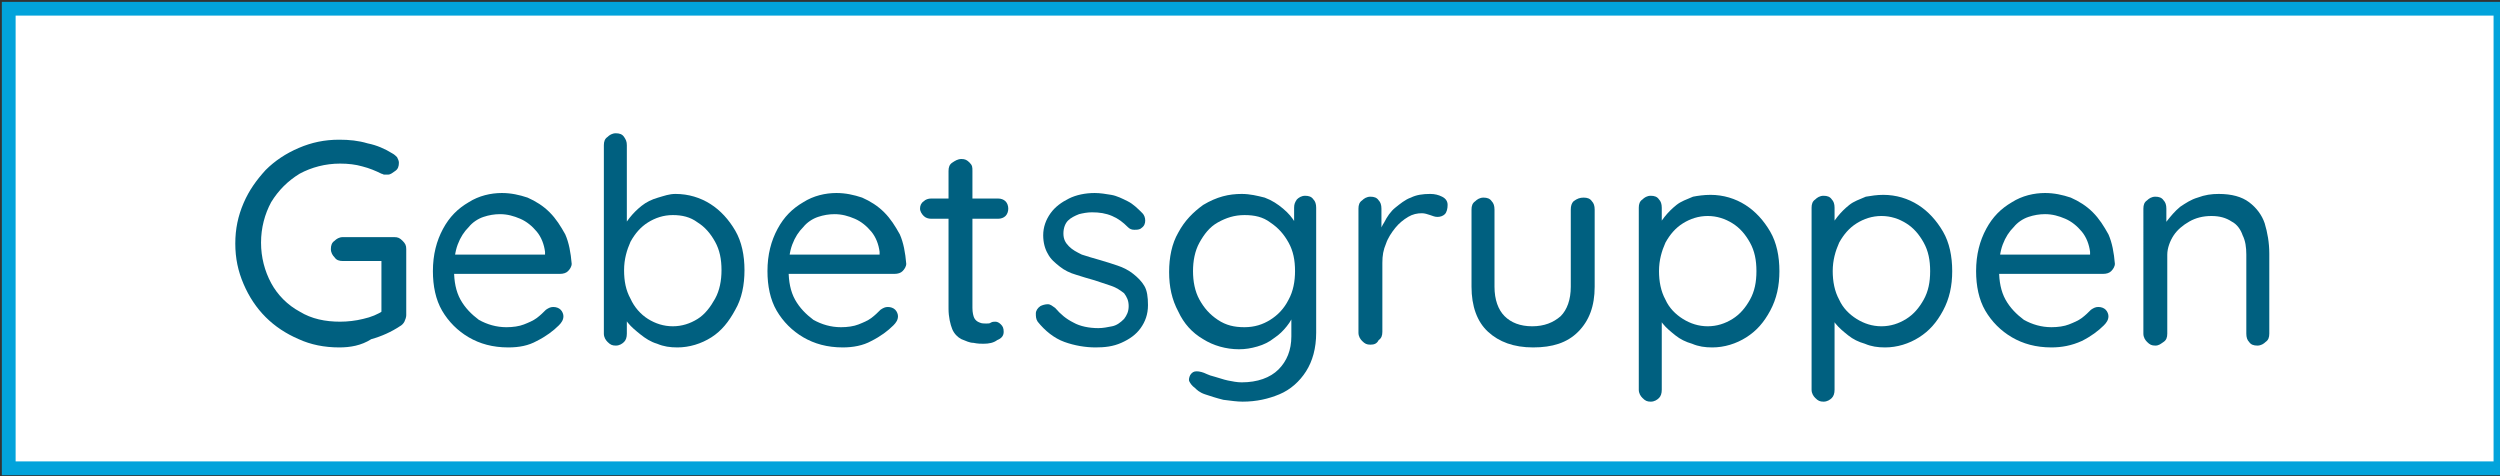 <?xml version="1.0" encoding="UTF-8"?>
<!-- Generator: Adobe Illustrator 28.0.0, SVG Export Plug-In . SVG Version: 6.00 Build 0)  -->
<svg xmlns="http://www.w3.org/2000/svg" xmlns:xlink="http://www.w3.org/1999/xlink" version="1.1" id="Ebene_1" x="0px" y="0px" viewBox="0 0 272 51.8" style="enable-background:new 0 0 272 51.8;" xml:space="preserve">
<rect x="0" y="0" width="272" height="51.8" fill="#333333" stroke="none"/>
<style type="text/css">
	.st0{fill:#FFFFFF;}
	.st1{fill:#02A3DB;}
	.st2{fill:#006080;}
</style>
<g>
	<rect x="0.9" y="0.9" class="st0" width="271.1" height="50"></rect>
	<path class="st1" d="M272.8,51.7H0.2V0.2h272.6V51.7z M1.7,50.2h269.6V1.7H1.7V50.2z"></path>
</g>
<g>
	<path class="st2" d="M36.9,37.8c-1.6,0-3.1-0.3-4.4-0.9c-1.4-0.6-2.6-1.4-3.6-2.4c-1-1-1.8-2.2-2.4-3.6c-0.6-1.4-0.9-2.8-0.9-4.4   s0.3-3,0.9-4.4s1.4-2.5,2.4-3.6c1-1,2.2-1.8,3.6-2.4c1.4-0.6,2.8-0.9,4.4-0.9c1.1,0,2.1,0.1,3.1,0.4c1,0.2,1.9,0.6,2.7,1.1   c0.2,0.1,0.4,0.3,0.5,0.4c0.1,0.2,0.2,0.4,0.2,0.6c0,0.4-0.1,0.7-0.4,0.9s-0.5,0.4-0.8,0.4c-0.1,0-0.2,0-0.4,0   c-0.1,0-0.2-0.1-0.3-0.1c-0.6-0.3-1.3-0.6-2.1-0.8c-0.7-0.2-1.5-0.3-2.4-0.3c-1.6,0-3.1,0.4-4.4,1.1c-1.3,0.8-2.3,1.8-3.1,3.1   c-0.7,1.3-1.1,2.8-1.1,4.4s0.4,3.1,1.1,4.4c0.7,1.3,1.8,2.4,3.1,3.1c1.3,0.8,2.8,1.1,4.4,1.1c0.8,0,1.7-0.1,2.5-0.3   c0.9-0.2,1.6-0.5,2.2-0.9l-0.2,0.7v-6.5l0.5,0.4h-4.7c-0.4,0-0.7-0.1-0.9-0.4c-0.2-0.2-0.4-0.5-0.4-0.9c0-0.4,0.1-0.7,0.4-0.9   c0.2-0.2,0.5-0.4,0.9-0.4h5.6c0.4,0,0.6,0.1,0.9,0.4s0.4,0.5,0.4,0.9v7.2c0,0.2-0.1,0.5-0.2,0.7c-0.1,0.2-0.3,0.4-0.5,0.5   c-0.9,0.6-2,1.1-3.1,1.4C39.3,37.6,38.1,37.8,36.9,37.8z"></path>
	<path class="st2" d="M55.3,37.8c-1.7,0-3.1-0.4-4.3-1.1c-1.2-0.7-2.2-1.7-2.9-2.9c-0.7-1.2-1-2.7-1-4.3c0-1.8,0.4-3.3,1.1-4.6   c0.7-1.3,1.6-2.2,2.8-2.9c1.1-0.7,2.4-1,3.6-1c1,0,1.9,0.2,2.8,0.5c0.9,0.4,1.7,0.9,2.4,1.6c0.7,0.7,1.2,1.5,1.7,2.4   c0.4,0.9,0.6,2,0.7,3.2c0,0.3-0.2,0.6-0.4,0.8c-0.2,0.2-0.5,0.3-0.9,0.3H48.5l-0.6-2.1h11.9l-0.5,0.4v-0.7   c-0.1-0.8-0.4-1.6-0.9-2.2c-0.5-0.6-1.1-1.1-1.8-1.4c-0.7-0.3-1.4-0.5-2.2-0.5c-0.6,0-1.2,0.1-1.8,0.3c-0.6,0.2-1.2,0.6-1.6,1.1   c-0.5,0.5-0.9,1.1-1.2,1.9c-0.3,0.8-0.4,1.7-0.4,2.8c0,1.2,0.2,2.3,0.7,3.2c0.5,0.9,1.2,1.6,2,2.2c0.9,0.5,1.9,0.8,3,0.8   c0.7,0,1.4-0.1,1.9-0.3c0.5-0.2,1-0.4,1.4-0.7c0.4-0.3,0.7-0.6,1-0.9c0.3-0.2,0.5-0.3,0.8-0.3c0.3,0,0.6,0.1,0.8,0.3   c0.2,0.2,0.3,0.5,0.3,0.7c0,0.4-0.2,0.7-0.5,1c-0.6,0.6-1.4,1.2-2.4,1.7C57.5,37.6,56.5,37.8,55.3,37.8z"></path>
	<path class="st2" d="M73.5,21.1c1.4,0,2.7,0.4,3.8,1.1c1.1,0.7,2,1.7,2.7,2.9c0.7,1.2,1,2.7,1,4.3c0,1.6-0.3,3.1-1,4.3   c-0.7,1.3-1.5,2.3-2.6,3c-1.1,0.7-2.4,1.1-3.7,1.1c-0.8,0-1.5-0.1-2.2-0.4c-0.7-0.2-1.3-0.6-1.8-1c-0.5-0.4-1-0.8-1.4-1.3   c-0.4-0.5-0.6-1-0.8-1.5l0.7-0.4v3.1c0,0.4-0.1,0.7-0.3,0.9c-0.2,0.2-0.5,0.4-0.9,0.4c-0.4,0-0.6-0.1-0.9-0.4   c-0.2-0.2-0.4-0.5-0.4-0.9V15.8c0-0.4,0.1-0.7,0.4-0.9c0.2-0.2,0.5-0.4,0.9-0.4c0.4,0,0.7,0.1,0.9,0.4s0.3,0.5,0.3,0.9v9.6   l-0.5-0.2c0.1-0.5,0.4-1,0.8-1.5c0.4-0.5,0.8-0.9,1.3-1.3c0.5-0.4,1.1-0.7,1.8-0.9S72.8,21.1,73.5,21.1z M73.2,23.4   c-1,0-1.9,0.3-2.7,0.8c-0.8,0.5-1.4,1.2-1.9,2.1c-0.4,0.9-0.7,1.9-0.7,3.1c0,1.2,0.2,2.2,0.7,3.1c0.4,0.9,1.1,1.7,1.9,2.2   c0.8,0.5,1.7,0.8,2.7,0.8c1,0,1.9-0.3,2.7-0.8c0.8-0.5,1.4-1.3,1.9-2.2c0.5-0.9,0.7-2,0.7-3.1c0-1.2-0.2-2.2-0.7-3.1   c-0.5-0.9-1.1-1.6-1.9-2.1C75.1,23.6,74.2,23.4,73.2,23.4z"></path>
	<path class="st2" d="M91.7,37.8c-1.7,0-3.1-0.4-4.3-1.1c-1.2-0.7-2.2-1.7-2.9-2.9c-0.7-1.2-1-2.7-1-4.3c0-1.8,0.4-3.3,1.1-4.6   c0.7-1.3,1.6-2.2,2.8-2.9c1.1-0.7,2.4-1,3.6-1c1,0,1.9,0.2,2.8,0.5c0.9,0.4,1.7,0.9,2.4,1.6c0.7,0.7,1.2,1.5,1.7,2.4   c0.4,0.9,0.6,2,0.7,3.2c0,0.3-0.2,0.6-0.4,0.8c-0.2,0.2-0.5,0.3-0.9,0.3H84.9l-0.6-2.1h11.9l-0.5,0.4v-0.7   c-0.1-0.8-0.4-1.6-0.9-2.2c-0.5-0.6-1.1-1.1-1.8-1.4c-0.7-0.3-1.4-0.5-2.2-0.5c-0.6,0-1.2,0.1-1.8,0.3c-0.6,0.2-1.2,0.6-1.6,1.1   c-0.5,0.5-0.9,1.1-1.2,1.9c-0.3,0.8-0.4,1.7-0.4,2.8c0,1.2,0.2,2.3,0.7,3.2c0.5,0.9,1.2,1.6,2,2.2c0.9,0.5,1.9,0.8,3,0.8   c0.7,0,1.4-0.1,1.9-0.3c0.5-0.2,1-0.4,1.4-0.7c0.4-0.3,0.7-0.6,1-0.9c0.3-0.2,0.5-0.3,0.8-0.3c0.3,0,0.6,0.1,0.8,0.3   c0.2,0.2,0.3,0.5,0.3,0.7c0,0.4-0.2,0.7-0.5,1c-0.6,0.6-1.4,1.2-2.4,1.7C93.9,37.6,92.8,37.8,91.7,37.8z"></path>
	<path class="st2" d="M101.3,21.6h7.3c0.3,0,0.6,0.1,0.8,0.3c0.2,0.2,0.3,0.5,0.3,0.8c0,0.3-0.1,0.6-0.3,0.8   c-0.2,0.2-0.5,0.3-0.8,0.3h-7.3c-0.3,0-0.6-0.1-0.8-0.3c-0.2-0.2-0.4-0.5-0.4-0.8c0-0.3,0.1-0.6,0.4-0.8   C100.7,21.7,101,21.6,101.3,21.6z M104.6,17.3c0.4,0,0.6,0.1,0.9,0.4s0.3,0.5,0.3,0.9v14.9c0,0.5,0.1,0.9,0.2,1.1s0.3,0.4,0.6,0.5   c0.2,0.1,0.5,0.1,0.7,0.1c0.2,0,0.4,0,0.5-0.1c0.2-0.1,0.3-0.1,0.5-0.1c0.2,0,0.4,0.1,0.6,0.3c0.2,0.2,0.3,0.4,0.3,0.8   c0,0.4-0.2,0.7-0.7,0.9c-0.4,0.3-0.9,0.4-1.5,0.4c-0.3,0-0.6,0-1.1-0.1c-0.4,0-0.8-0.2-1.3-0.4c-0.4-0.2-0.8-0.6-1-1.1   s-0.4-1.3-0.4-2.2V18.6c0-0.4,0.1-0.7,0.4-0.9S104.2,17.3,104.6,17.3z"></path>
	<path class="st2" d="M112.9,35c-0.2-0.3-0.2-0.6-0.2-0.9c0-0.3,0.2-0.6,0.5-0.8c0.2-0.1,0.5-0.2,0.8-0.2c0.3,0,0.5,0.2,0.8,0.4   c0.6,0.7,1.2,1.2,2,1.6c0.7,0.4,1.7,0.6,2.7,0.6c0.5,0,1-0.1,1.5-0.2c0.5-0.1,0.9-0.4,1.3-0.8c0.3-0.4,0.5-0.8,0.5-1.4   c0-0.6-0.2-1-0.5-1.4c-0.4-0.3-0.8-0.6-1.4-0.8c-0.6-0.2-1.2-0.4-1.8-0.6c-0.7-0.2-1.4-0.4-2-0.6c-0.7-0.2-1.3-0.5-1.8-0.9   s-1-0.8-1.3-1.4c-0.3-0.5-0.5-1.2-0.5-2c0-0.9,0.3-1.7,0.8-2.4c0.5-0.7,1.2-1.2,2-1.6c0.8-0.4,1.8-0.6,2.8-0.6   c0.6,0,1.2,0.1,1.8,0.2c0.6,0.1,1.2,0.4,1.8,0.7c0.6,0.3,1.1,0.8,1.6,1.3c0.2,0.2,0.3,0.5,0.3,0.8s-0.1,0.6-0.4,0.8   c-0.2,0.2-0.5,0.2-0.8,0.2c-0.3,0-0.5-0.1-0.7-0.3c-0.5-0.5-1-0.9-1.7-1.2c-0.7-0.3-1.4-0.4-2.2-0.4c-0.5,0-1,0.1-1.4,0.2   c-0.5,0.2-0.9,0.4-1.2,0.7c-0.3,0.3-0.5,0.8-0.5,1.4c0,0.6,0.2,1,0.6,1.4c0.4,0.4,0.8,0.6,1.4,0.9c0.6,0.2,1.3,0.4,2,0.6   c0.7,0.2,1.3,0.4,1.9,0.6c0.6,0.2,1.2,0.5,1.7,0.9c0.5,0.4,0.9,0.8,1.2,1.3c0.3,0.5,0.4,1.2,0.4,2.1c0,1-0.3,1.8-0.8,2.5   c-0.5,0.7-1.2,1.2-2.1,1.6c-0.9,0.4-1.8,0.5-2.8,0.5c-1.1,0-2.3-0.2-3.4-0.6S113.7,36,112.9,35z"></path>
	<path class="st2" d="M135.1,21.1c0.9,0,1.7,0.2,2.5,0.4c0.8,0.3,1.4,0.7,2,1.2c0.6,0.5,1,1,1.3,1.5c0.3,0.5,0.5,1,0.5,1.5l-0.6-0.4   v-2.7c0-0.4,0.1-0.6,0.3-0.9c0.2-0.2,0.5-0.4,0.9-0.4c0.4,0,0.7,0.1,0.9,0.4c0.2,0.2,0.3,0.5,0.3,0.9v13.6c0,1.7-0.4,3.1-1.1,4.2   c-0.7,1.1-1.7,2-2.9,2.5c-1.2,0.5-2.5,0.8-4,0.8c-0.6,0-1.3-0.1-2.1-0.2c-0.8-0.2-1.4-0.4-2-0.6c-0.6-0.2-0.9-0.5-1.1-0.7   c-0.3-0.2-0.5-0.5-0.6-0.7c-0.1-0.2,0-0.5,0.1-0.7c0.2-0.3,0.4-0.4,0.7-0.4s0.7,0.1,1.1,0.3c0.2,0.1,0.5,0.2,0.9,0.3   c0.4,0.1,0.9,0.3,1.4,0.4c0.5,0.1,1,0.2,1.5,0.2c1.7,0,3.1-0.5,4-1.4s1.4-2.1,1.4-3.6v-2.9l0.3,0.2c-0.1,0.6-0.4,1.1-0.8,1.6   s-0.8,0.9-1.4,1.3c-0.5,0.4-1.1,0.7-1.8,0.9c-0.7,0.2-1.3,0.3-2,0.3c-1.4,0-2.8-0.4-3.9-1.1c-1.2-0.7-2.1-1.7-2.7-3   c-0.7-1.3-1-2.7-1-4.3c0-1.6,0.3-3.1,1-4.3c0.7-1.3,1.6-2.2,2.7-3C132.4,21.4,133.7,21.1,135.1,21.1z M135.4,23.4   c-1.1,0-2,0.3-2.9,0.8s-1.5,1.3-2,2.2c-0.5,0.9-0.7,2-0.7,3.1c0,1.1,0.2,2.2,0.7,3.1c0.5,0.9,1.1,1.6,2,2.2s1.8,0.8,2.9,0.8   c1.1,0,2-0.3,2.8-0.8c0.8-0.5,1.5-1.2,2-2.2c0.5-0.9,0.7-2,0.7-3.1c0-1.2-0.2-2.2-0.7-3.1c-0.5-0.9-1.1-1.6-2-2.2   C137.4,23.6,136.5,23.4,135.4,23.4z"></path>
	<path class="st2" d="M149.1,37.5c-0.4,0-0.6-0.1-0.9-0.4c-0.2-0.2-0.4-0.5-0.4-0.9V22.7c0-0.4,0.1-0.7,0.4-0.9   c0.2-0.2,0.5-0.4,0.9-0.4c0.4,0,0.7,0.1,0.9,0.4c0.2,0.2,0.3,0.5,0.3,0.9v4.1l-0.4-0.7c0.1-0.6,0.3-1.3,0.7-1.9   c0.3-0.6,0.7-1.2,1.2-1.6s1.1-0.9,1.7-1.1c0.6-0.3,1.3-0.4,2.1-0.4c0.5,0,0.9,0.1,1.3,0.3c0.4,0.2,0.6,0.5,0.6,0.9   c0,0.4-0.1,0.8-0.3,1c-0.2,0.2-0.5,0.3-0.8,0.3c-0.3,0-0.5-0.1-0.8-0.2s-0.6-0.2-0.9-0.2c-0.5,0-1,0.1-1.5,0.4   c-0.5,0.3-1,0.7-1.4,1.2c-0.4,0.5-0.8,1.1-1,1.7c-0.3,0.7-0.4,1.3-0.4,2.1v7.5c0,0.4-0.1,0.7-0.4,0.9   C149.8,37.4,149.5,37.5,149.1,37.5z"></path>
	<path class="st2" d="M172.3,21.5c0.4,0,0.7,0.1,0.9,0.4c0.2,0.2,0.3,0.5,0.3,0.9v8.4c0,2.1-0.6,3.7-1.8,4.9s-2.8,1.7-4.9,1.7   c-2.1,0-3.7-0.6-4.9-1.7s-1.8-2.8-1.8-4.9v-8.4c0-0.4,0.1-0.7,0.4-0.9c0.2-0.2,0.5-0.4,0.9-0.4c0.4,0,0.7,0.1,0.9,0.4   c0.2,0.2,0.3,0.5,0.3,0.9v8.4c0,1.4,0.4,2.5,1.1,3.2c0.7,0.7,1.7,1.1,3,1.1c1.3,0,2.3-0.4,3.1-1.1c0.7-0.7,1.1-1.8,1.1-3.2v-8.4   c0-0.4,0.1-0.7,0.3-0.9C171.6,21.6,171.9,21.5,172.3,21.5z"></path>
	<path class="st2" d="M186.1,21.2c1.4,0,2.7,0.4,3.8,1.1c1.1,0.7,2,1.7,2.7,2.9c0.7,1.2,1,2.7,1,4.3c0,1.6-0.3,3-1,4.3   c-0.7,1.3-1.5,2.2-2.6,2.9s-2.4,1.1-3.7,1.1c-0.8,0-1.5-0.1-2.2-0.4c-0.7-0.2-1.3-0.5-1.8-0.9c-0.5-0.4-1-0.8-1.4-1.3   c-0.4-0.5-0.6-1-0.8-1.5l0.7-0.4v9.1c0,0.4-0.1,0.7-0.3,0.9s-0.5,0.4-0.9,0.4c-0.4,0-0.6-0.1-0.9-0.4c-0.2-0.2-0.4-0.5-0.4-0.9   V22.6c0-0.4,0.1-0.7,0.4-0.9c0.2-0.2,0.5-0.4,0.9-0.4c0.4,0,0.7,0.1,0.9,0.4c0.2,0.2,0.3,0.5,0.3,0.9v2.7l-0.5-0.2   c0.1-0.5,0.4-1,0.8-1.5c0.4-0.5,0.8-0.9,1.3-1.3s1.1-0.6,1.8-0.9C184.7,21.3,185.4,21.2,186.1,21.2z M185.8,23.5   c-1,0-1.9,0.3-2.7,0.8c-0.8,0.5-1.4,1.2-1.9,2.1c-0.4,0.9-0.7,1.9-0.7,3.1c0,1.1,0.2,2.2,0.7,3.1c0.4,0.9,1.1,1.6,1.9,2.1   c0.8,0.5,1.7,0.8,2.7,0.8c1,0,1.9-0.3,2.7-0.8c0.8-0.5,1.4-1.2,1.9-2.1c0.5-0.9,0.7-1.9,0.7-3.1c0-1.2-0.2-2.2-0.7-3.1   c-0.5-0.9-1.1-1.6-1.9-2.1C187.7,23.8,186.8,23.5,185.8,23.5z"></path>
	<path class="st2" d="M204.9,21.2c1.4,0,2.7,0.4,3.8,1.1c1.1,0.7,2,1.7,2.7,2.9c0.7,1.2,1,2.7,1,4.3c0,1.6-0.3,3-1,4.3   c-0.7,1.3-1.5,2.2-2.6,2.9s-2.4,1.1-3.7,1.1c-0.8,0-1.5-0.1-2.2-0.4c-0.7-0.2-1.3-0.5-1.8-0.9c-0.5-0.4-1-0.8-1.4-1.3   c-0.4-0.5-0.6-1-0.8-1.5l0.7-0.4v9.1c0,0.4-0.1,0.7-0.3,0.9s-0.5,0.4-0.9,0.4c-0.4,0-0.6-0.1-0.9-0.4c-0.2-0.2-0.4-0.5-0.4-0.9   V22.6c0-0.4,0.1-0.7,0.4-0.9c0.2-0.2,0.5-0.4,0.9-0.4c0.4,0,0.7,0.1,0.9,0.4c0.2,0.2,0.3,0.5,0.3,0.9v2.7l-0.5-0.2   c0.1-0.5,0.4-1,0.8-1.5c0.4-0.5,0.8-0.9,1.3-1.3s1.1-0.6,1.8-0.9C203.6,21.3,204.2,21.2,204.9,21.2z M204.7,23.5   c-1,0-1.9,0.3-2.7,0.8c-0.8,0.5-1.4,1.2-1.9,2.1c-0.4,0.9-0.7,1.9-0.7,3.1c0,1.1,0.2,2.2,0.7,3.1c0.4,0.9,1.1,1.6,1.9,2.1   c0.8,0.5,1.7,0.8,2.7,0.8c1,0,1.9-0.3,2.7-0.8c0.8-0.5,1.4-1.2,1.9-2.1c0.5-0.9,0.7-1.9,0.7-3.1c0-1.2-0.2-2.2-0.7-3.1   c-0.5-0.9-1.1-1.6-1.9-2.1C206.6,23.8,205.7,23.5,204.7,23.5z"></path>
	<path class="st2" d="M223.2,37.8c-1.7,0-3.1-0.4-4.3-1.1c-1.2-0.7-2.2-1.7-2.9-2.9c-0.7-1.2-1-2.7-1-4.3c0-1.8,0.4-3.3,1.1-4.6   c0.7-1.3,1.6-2.2,2.8-2.9c1.1-0.7,2.4-1,3.6-1c1,0,1.9,0.2,2.8,0.5c0.9,0.4,1.7,0.9,2.4,1.6c0.7,0.7,1.2,1.5,1.7,2.4   c0.4,0.9,0.6,2,0.7,3.2c0,0.3-0.2,0.6-0.4,0.8c-0.2,0.2-0.5,0.3-0.9,0.3h-12.2l-0.6-2.1h11.9l-0.5,0.4v-0.7   c-0.1-0.8-0.4-1.6-0.9-2.2c-0.5-0.6-1.1-1.1-1.8-1.4c-0.7-0.3-1.4-0.5-2.2-0.5c-0.6,0-1.2,0.1-1.8,0.3c-0.6,0.2-1.2,0.6-1.6,1.1   c-0.5,0.5-0.9,1.1-1.2,1.9c-0.3,0.8-0.4,1.7-0.4,2.8c0,1.2,0.2,2.3,0.7,3.2c0.5,0.9,1.2,1.6,2,2.2c0.9,0.5,1.9,0.8,3,0.8   c0.7,0,1.4-0.1,1.9-0.3c0.5-0.2,1-0.4,1.4-0.7c0.4-0.3,0.7-0.6,1-0.9c0.3-0.2,0.5-0.3,0.8-0.3c0.3,0,0.6,0.1,0.8,0.3   c0.2,0.2,0.3,0.5,0.3,0.7c0,0.4-0.2,0.7-0.5,1c-0.6,0.6-1.4,1.2-2.4,1.7C225.4,37.6,224.3,37.8,223.2,37.8z"></path>
	<path class="st2" d="M241.4,21.1c1.4,0,2.5,0.3,3.3,0.9c0.8,0.6,1.4,1.4,1.7,2.3c0.3,1,0.5,2.1,0.5,3.3v8.7c0,0.4-0.1,0.7-0.4,0.9   c-0.2,0.2-0.5,0.4-0.9,0.4c-0.4,0-0.7-0.1-0.9-0.4c-0.2-0.2-0.3-0.5-0.3-0.9v-8.6c0-0.8-0.1-1.5-0.4-2.1c-0.2-0.6-0.6-1.2-1.2-1.5   c-0.6-0.4-1.3-0.6-2.2-0.6c-0.9,0-1.7,0.2-2.4,0.6c-0.7,0.4-1.3,0.9-1.7,1.5c-0.4,0.6-0.7,1.4-0.7,2.1v8.6c0,0.4-0.1,0.7-0.4,0.9   s-0.5,0.4-0.9,0.4s-0.6-0.1-0.9-0.4c-0.2-0.2-0.4-0.5-0.4-0.9V22.7c0-0.4,0.1-0.7,0.4-0.9c0.2-0.2,0.5-0.4,0.9-0.4   c0.4,0,0.7,0.1,0.9,0.4c0.2,0.2,0.3,0.5,0.3,0.9v2.2l-0.6,0.7c0.1-0.5,0.3-1.1,0.7-1.6s0.8-1,1.4-1.5c0.6-0.4,1.2-0.8,1.9-1   C239.9,21.2,240.6,21.1,241.4,21.1z"></path>
</g>
</svg>
